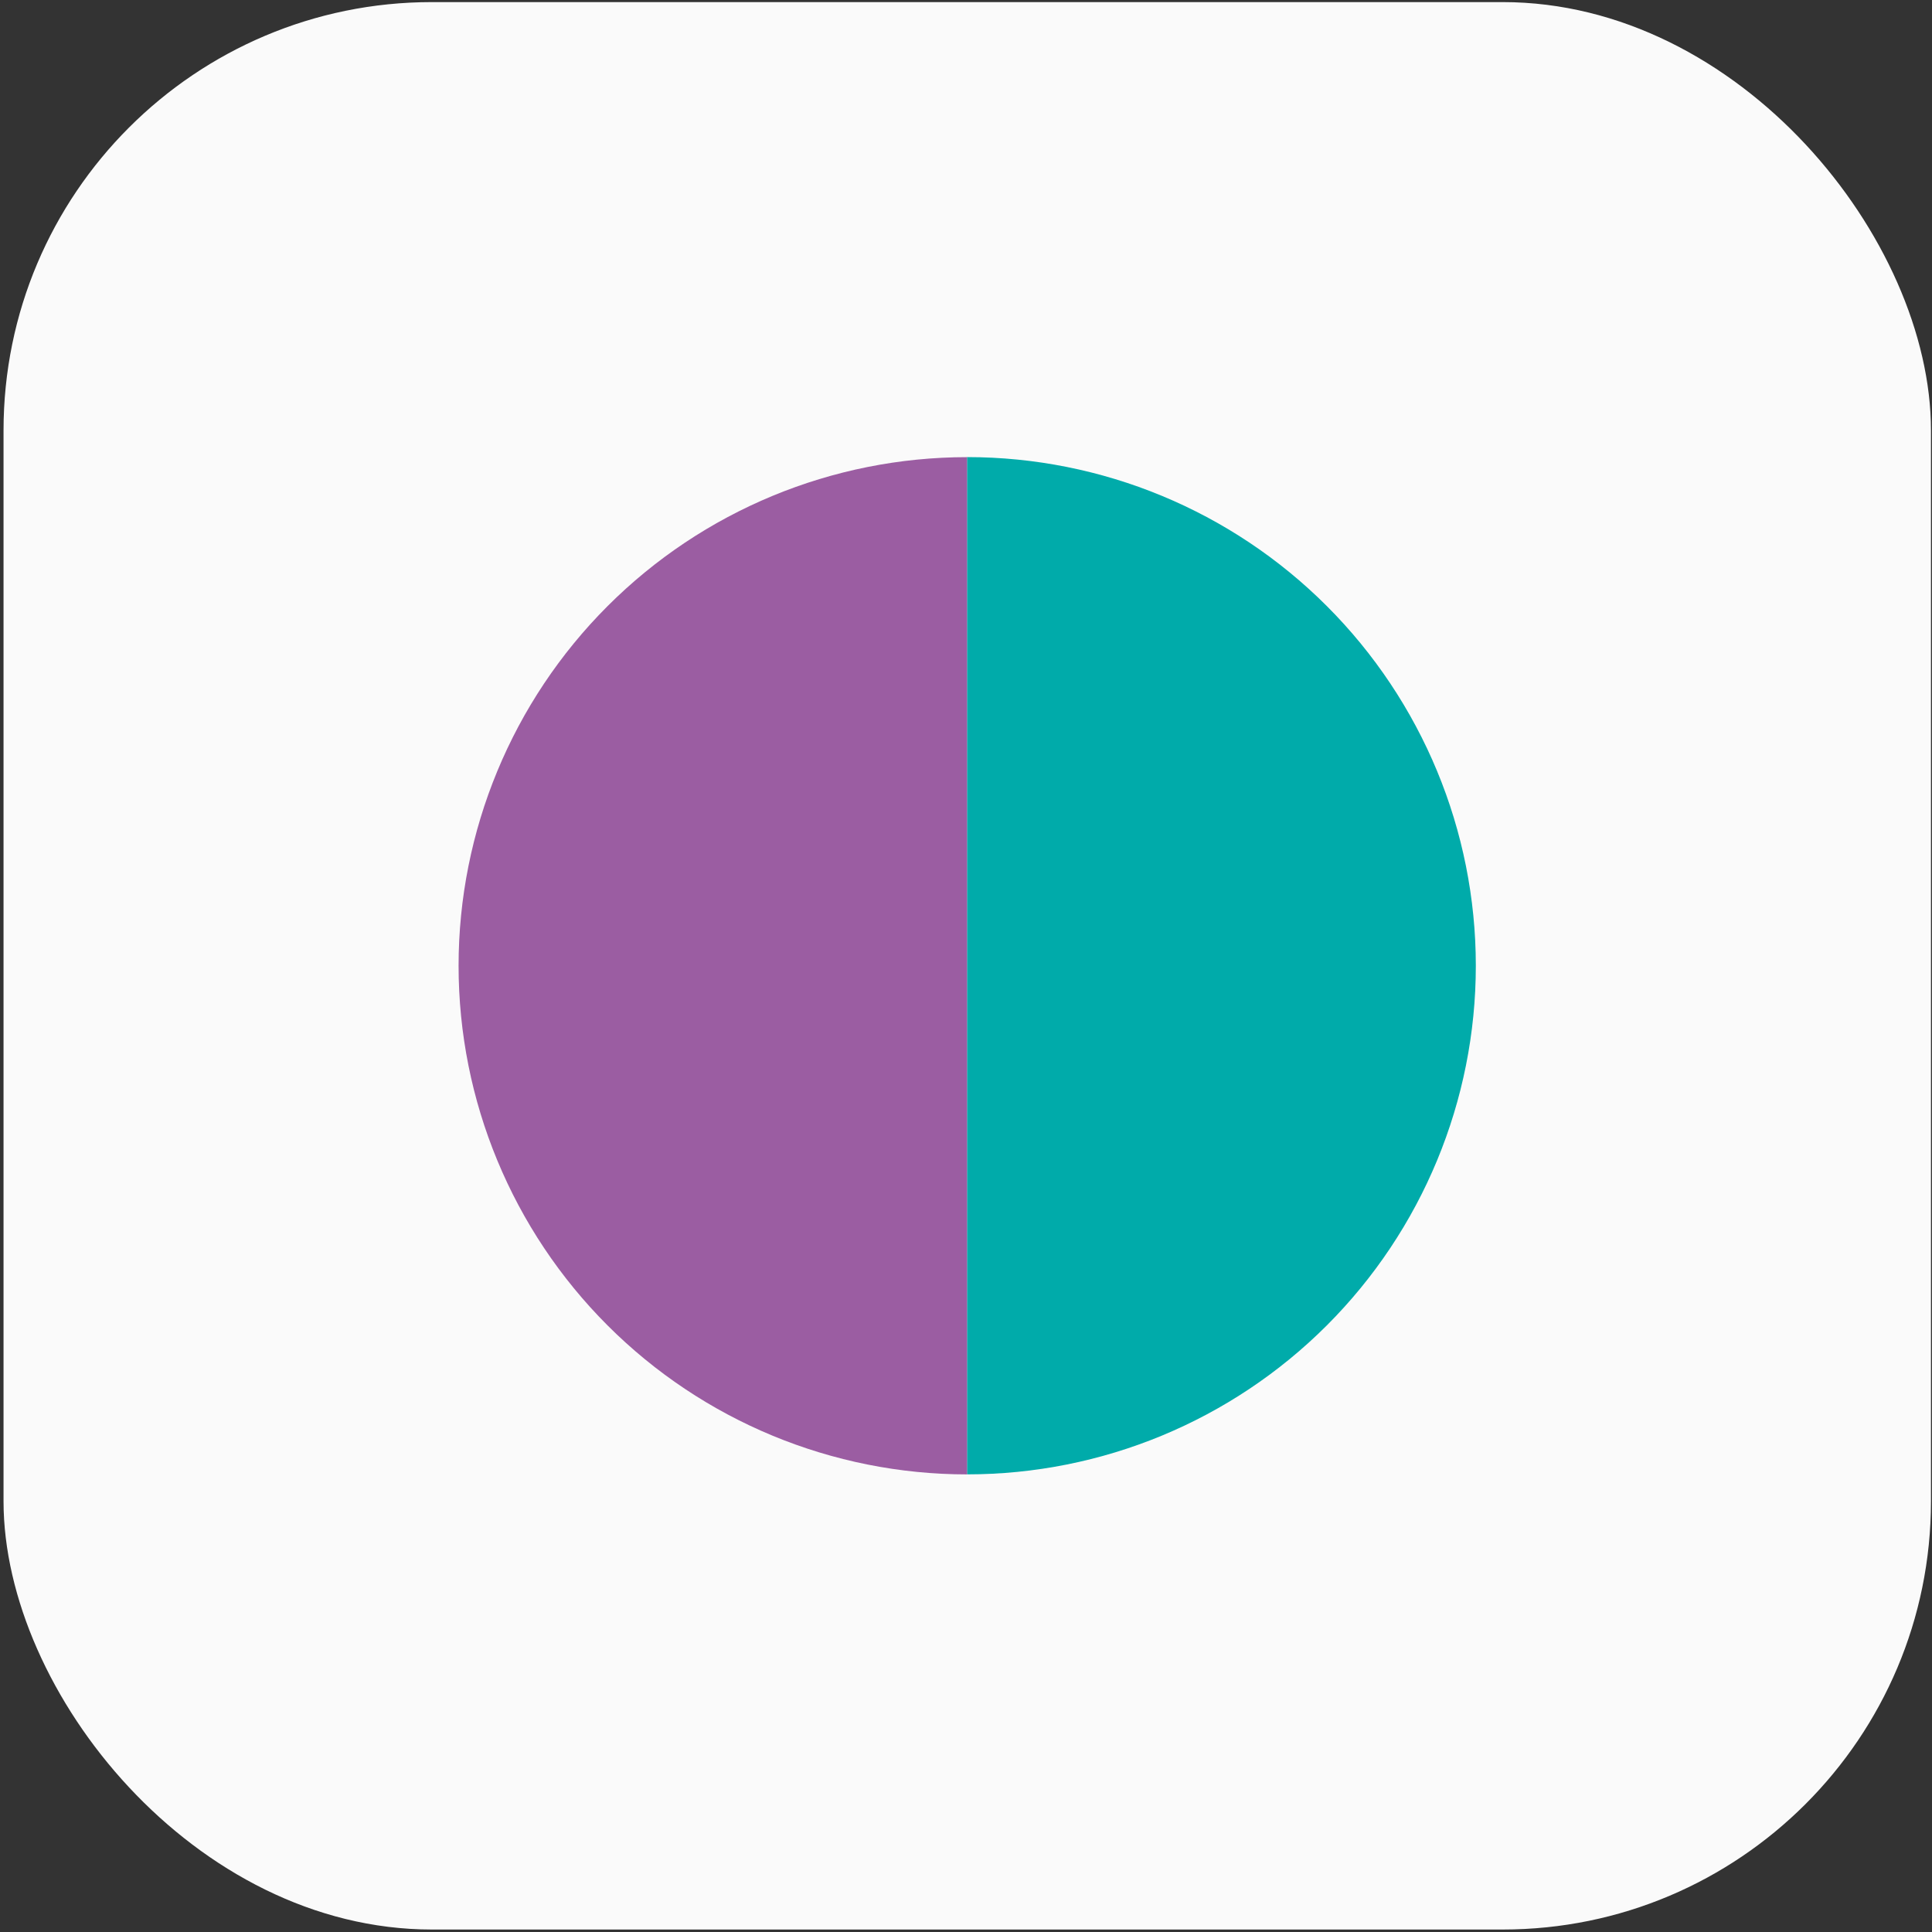 <?xml version="1.0" encoding="UTF-8"?>
<svg xmlns="http://www.w3.org/2000/svg" width="94" height="94" viewBox="0 0 94 94" fill="none">
  <rect x="0" y="0" width="94" height="94" fill="#333333" stroke="none"/>
  <rect x="0.172" y="0.102" width="93.778" height="93.778" rx="20.84" fill="#FAFAFA"></rect>
  <path d="M47.06 22.242C40.496 22.242 34.202 24.849 29.561 29.49C24.92 34.131 22.312 40.426 22.312 46.989C22.312 53.553 24.92 59.847 29.561 64.488C34.202 69.129 40.496 71.736 47.06 71.736L47.06 46.989V22.242Z" fill="#9B5DA2"></path>
  <path d="M47.058 71.734C53.621 71.734 59.915 69.127 64.556 64.486C69.197 59.845 71.805 53.551 71.805 46.987C71.805 40.424 69.197 34.129 64.556 29.488C59.916 24.847 53.621 22.24 47.058 22.24L47.058 46.987L47.058 71.734Z" fill="#00ABAA"></path>
</svg>
